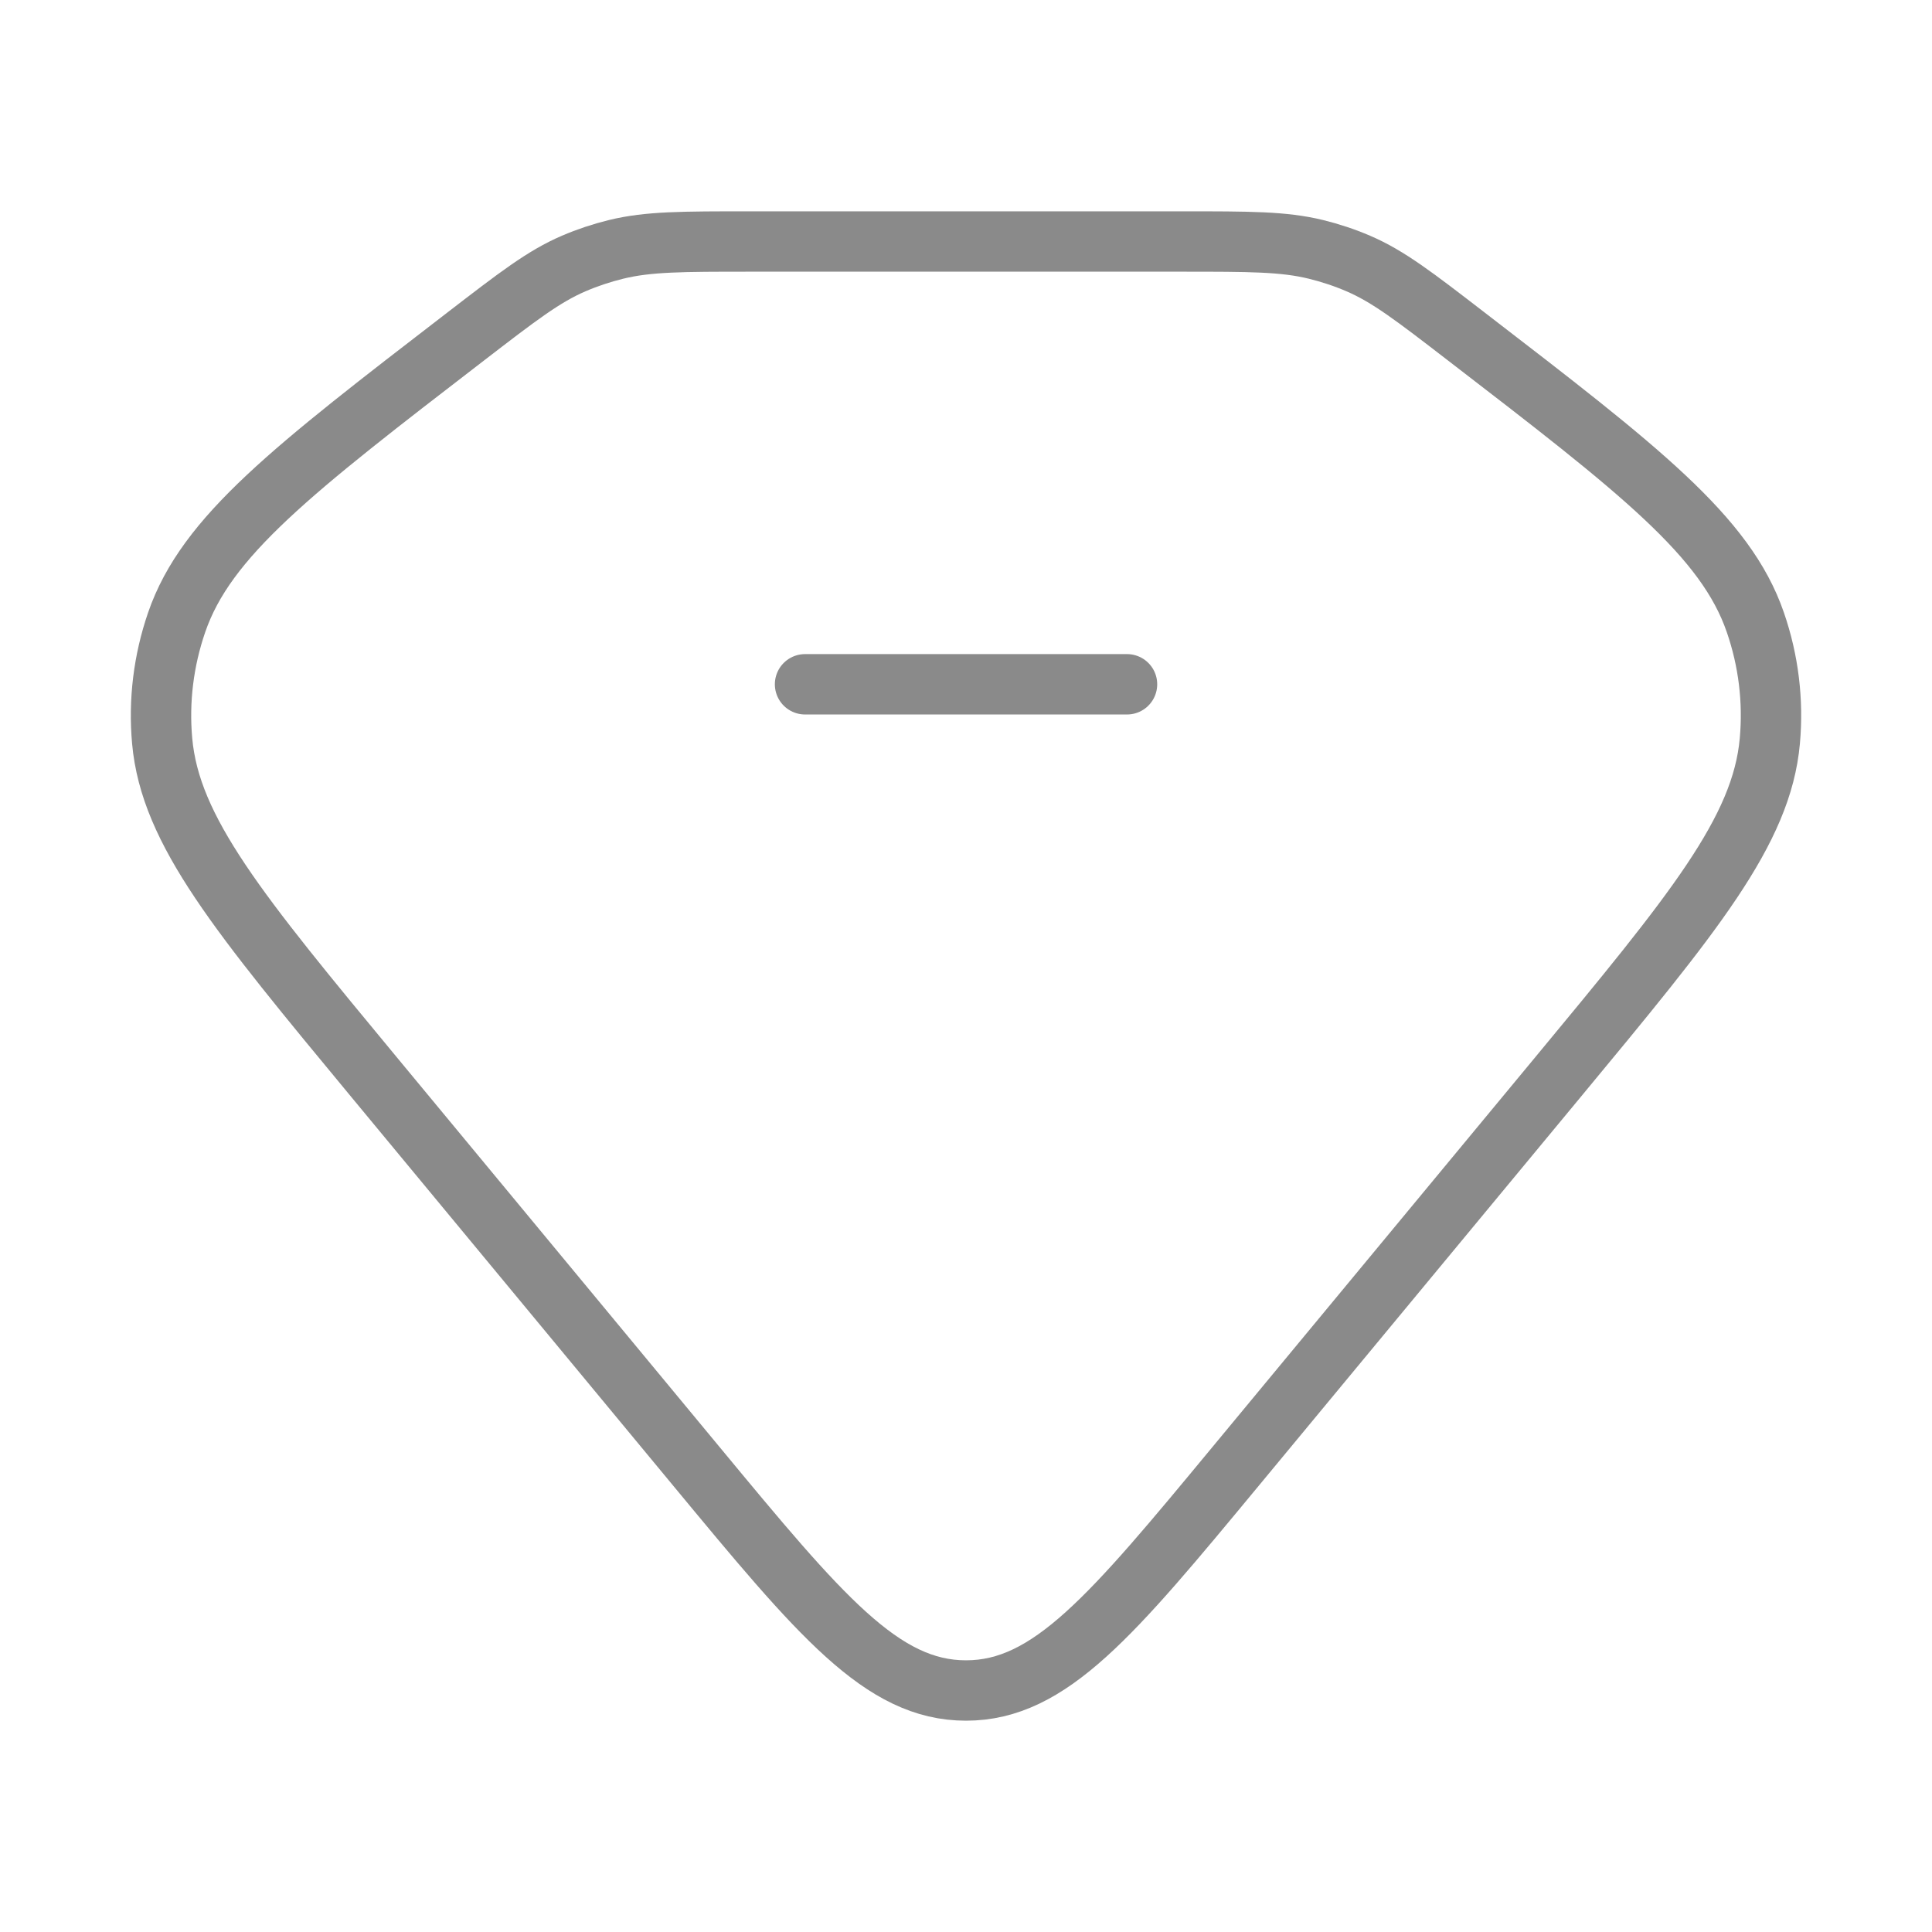 <svg width="32" height="32" viewBox="0 0 32 32" fill="none" xmlns="http://www.w3.org/2000/svg">
<path d="M7.71 5.576C8.574 4.911 9.005 4.578 9.504 4.364C9.73 4.267 9.965 4.189 10.206 4.13C10.738 4 11.302 4 12.431 4H19.57C20.698 4 21.262 4 21.794 4.13C22.035 4.189 22.27 4.267 22.496 4.364C22.995 4.578 23.427 4.911 24.29 5.576C27.153 7.779 28.584 8.881 29.074 10.308C29.293 10.942 29.374 11.61 29.314 12.273C29.18 13.764 28.051 15.128 25.791 17.857L20.466 24.287C18.417 26.762 17.392 28 16 28C14.608 28 13.583 26.762 11.534 24.287L6.209 17.857C3.95 15.128 2.82 13.764 2.686 12.273C2.626 11.61 2.708 10.942 2.926 10.308C3.416 8.881 4.848 7.779 7.71 5.576Z" stroke="#8A8A8A"/>
<path d="M13.334 11.334H18.667" stroke="#8A8A8A" stroke-linecap="round" stroke-linejoin="round"/>
</svg>
